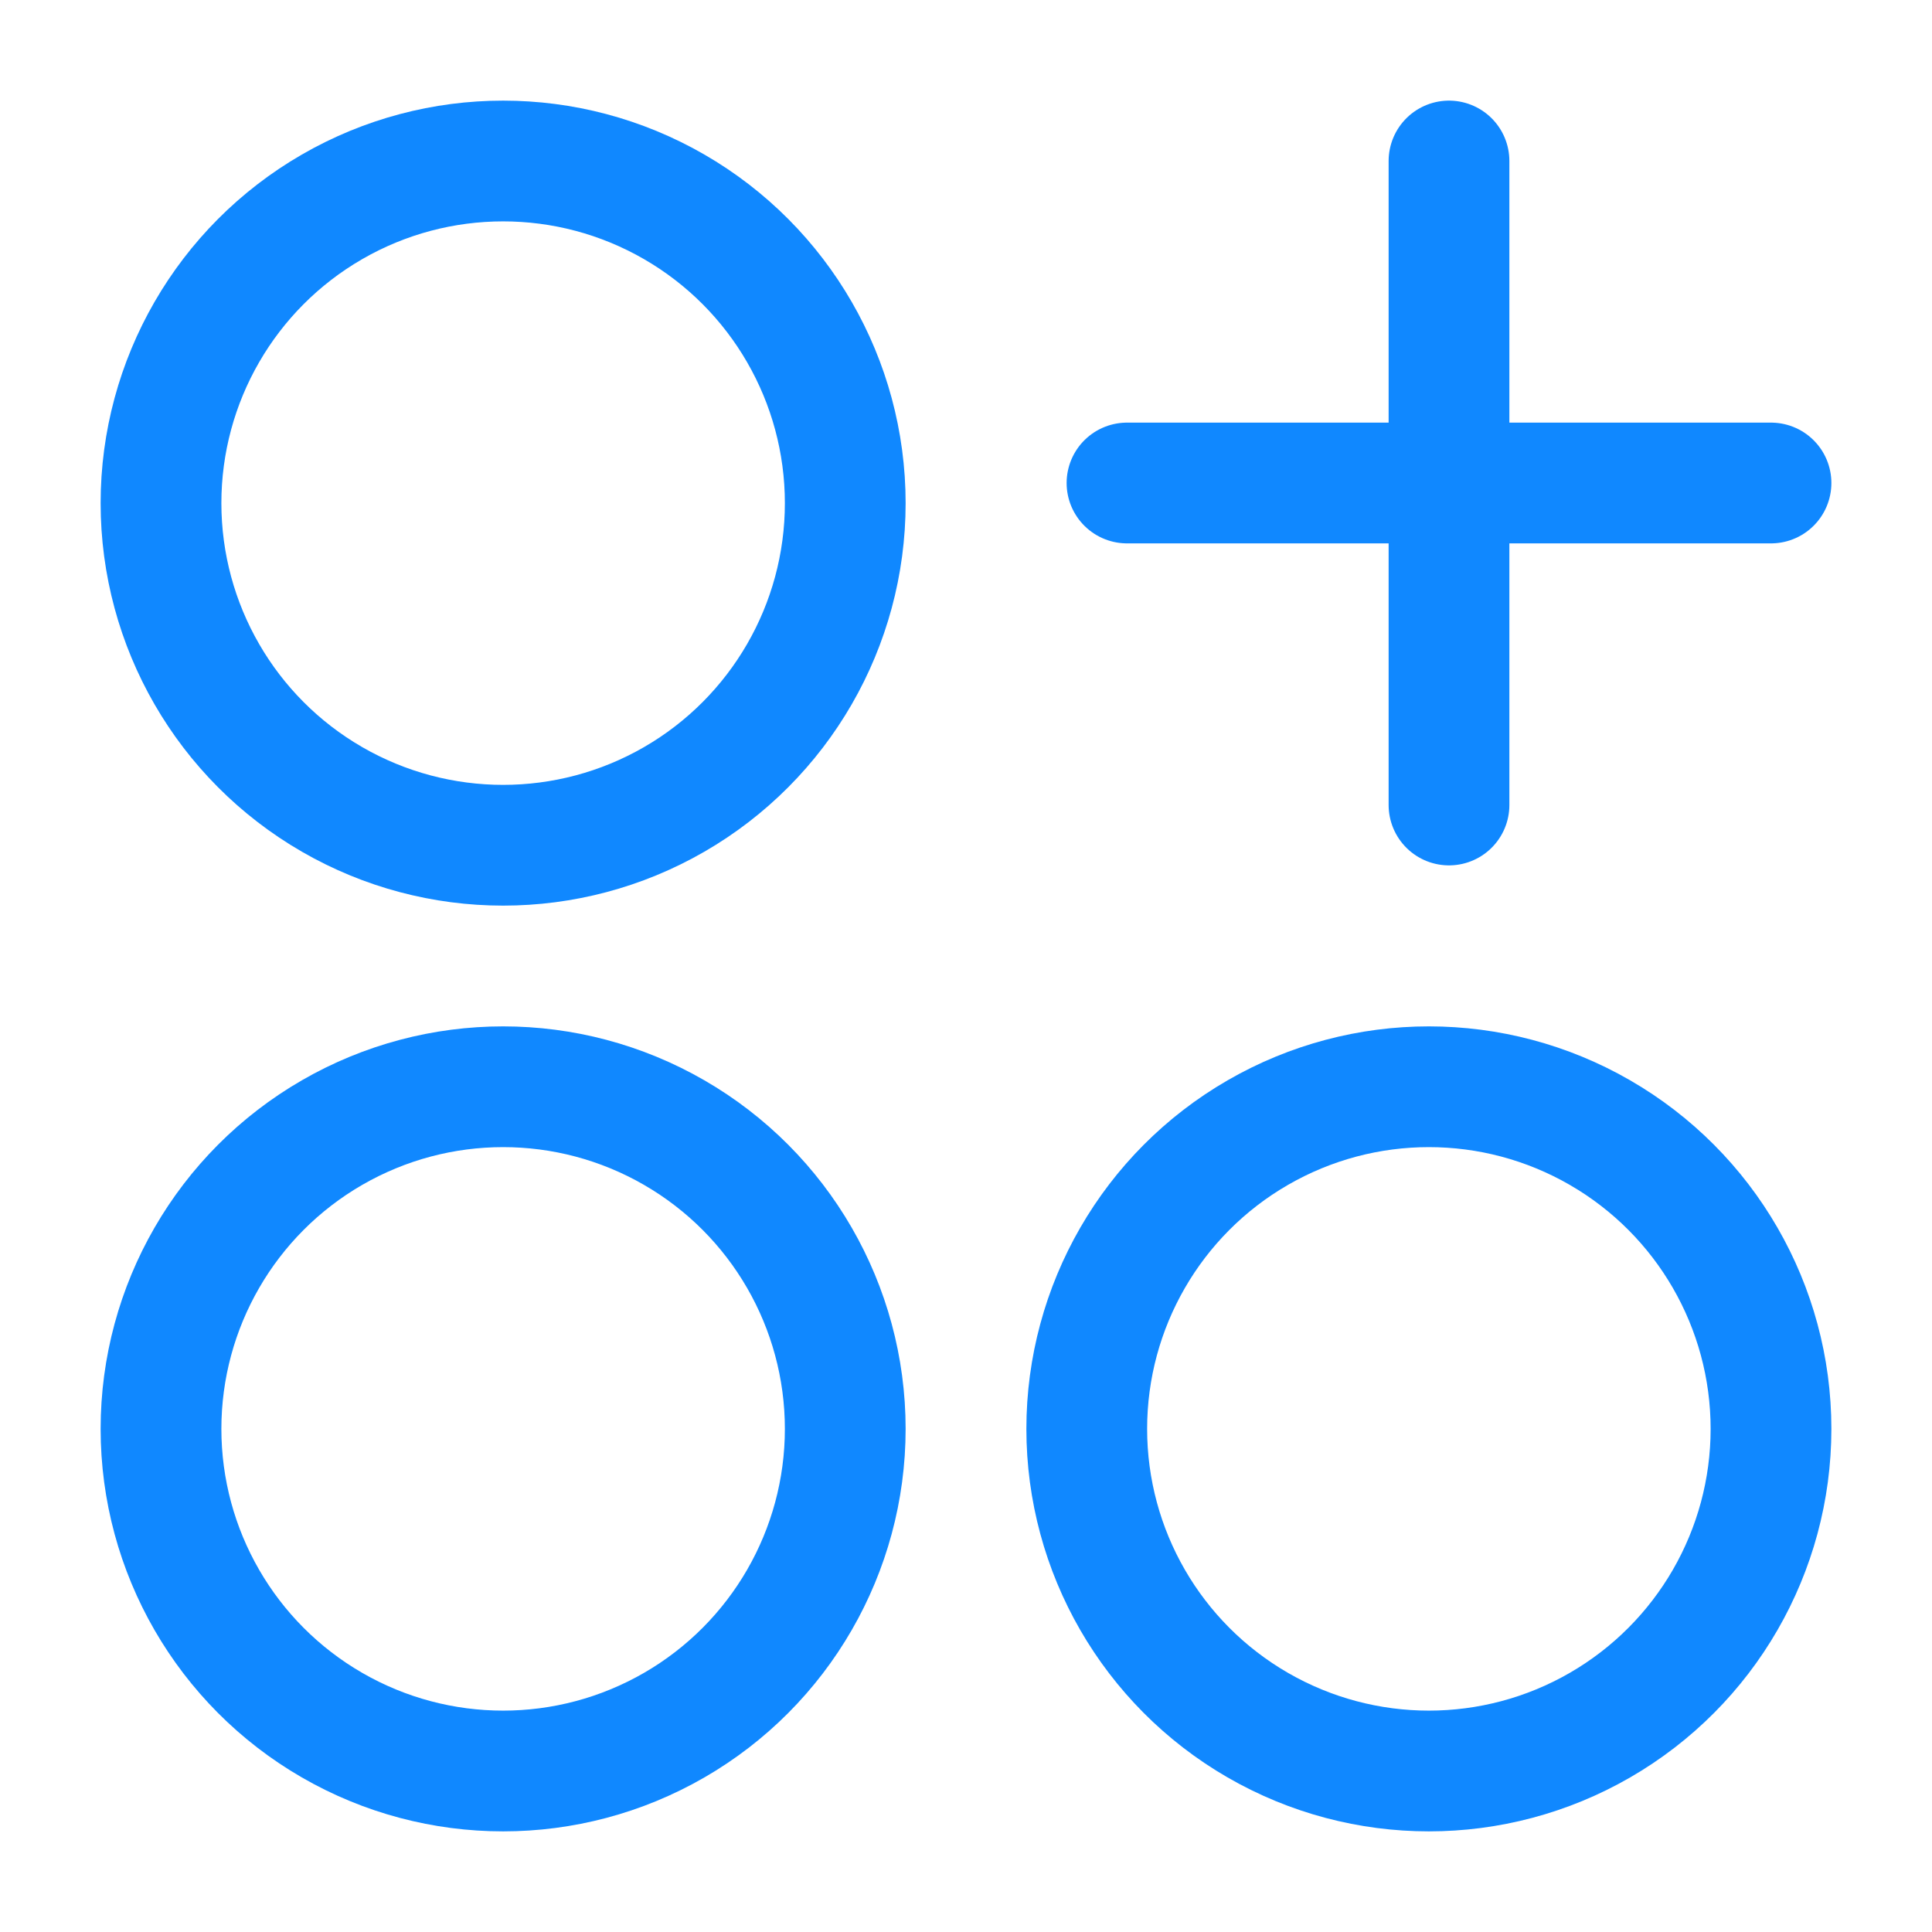 <svg xmlns="http://www.w3.org/2000/svg" viewBox="0 0 24 24" width="32" height="32" color="#1088ff" fill="none">
    <circle cx="6.25" cy="6.25" r="4.25" stroke="currentColor" stroke-width="1.5" />
    <circle cx="17.75" cy="17.75" r="4.25" stroke="currentColor" stroke-width="1.5" />
    <circle cx="6.25" cy="17.75" r="4.25" stroke="currentColor" stroke-width="1.5" />
    <path d="M18 2V10M22 6L14 6" stroke="currentColor" stroke-width="1.5" stroke-linecap="round" stroke-linejoin="round" />
</svg>